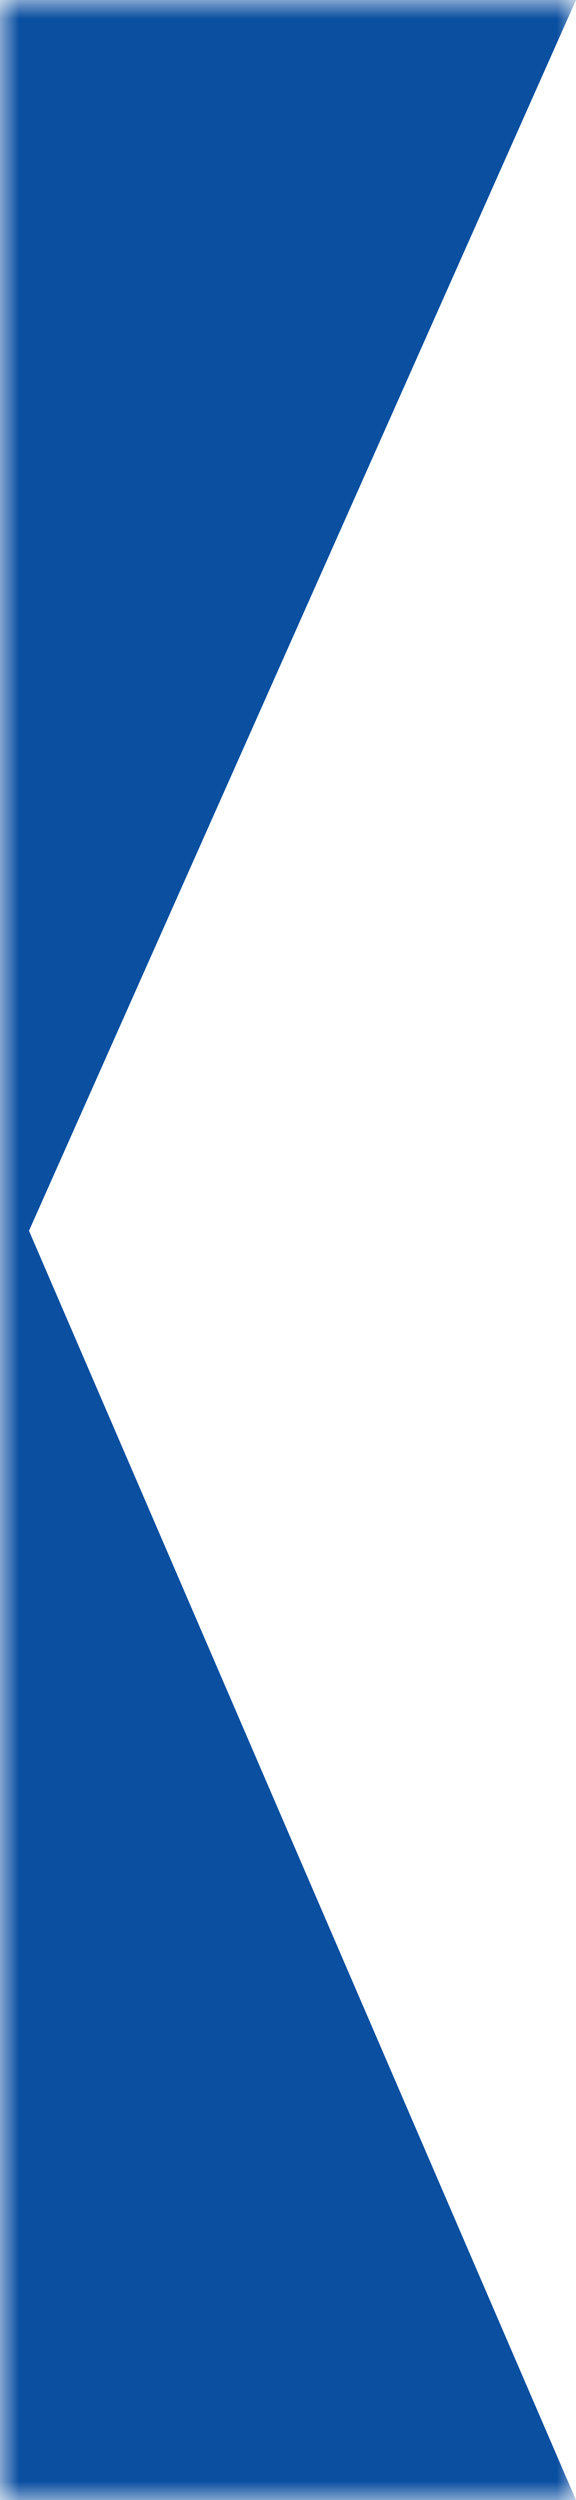 <svg width="15" height="65" viewBox="0 0 15 65" fill="none" xmlns="http://www.w3.org/2000/svg">
<mask id="mask0_1232_8" style="mask-type:alpha" maskUnits="userSpaceOnUse" x="0" y="0" width="15" height="65">
<rect x="15" y="65" width="15" height="65" transform="rotate(-180 15 65)" fill="#D9D9D9"/>
</mask>
<g mask="url(#mask0_1232_8)">
<path d="M15 65L-260 65V32V0L15 0L0.755 32L15 65Z" fill="#0B4FA1"/>
</g>
</svg>
